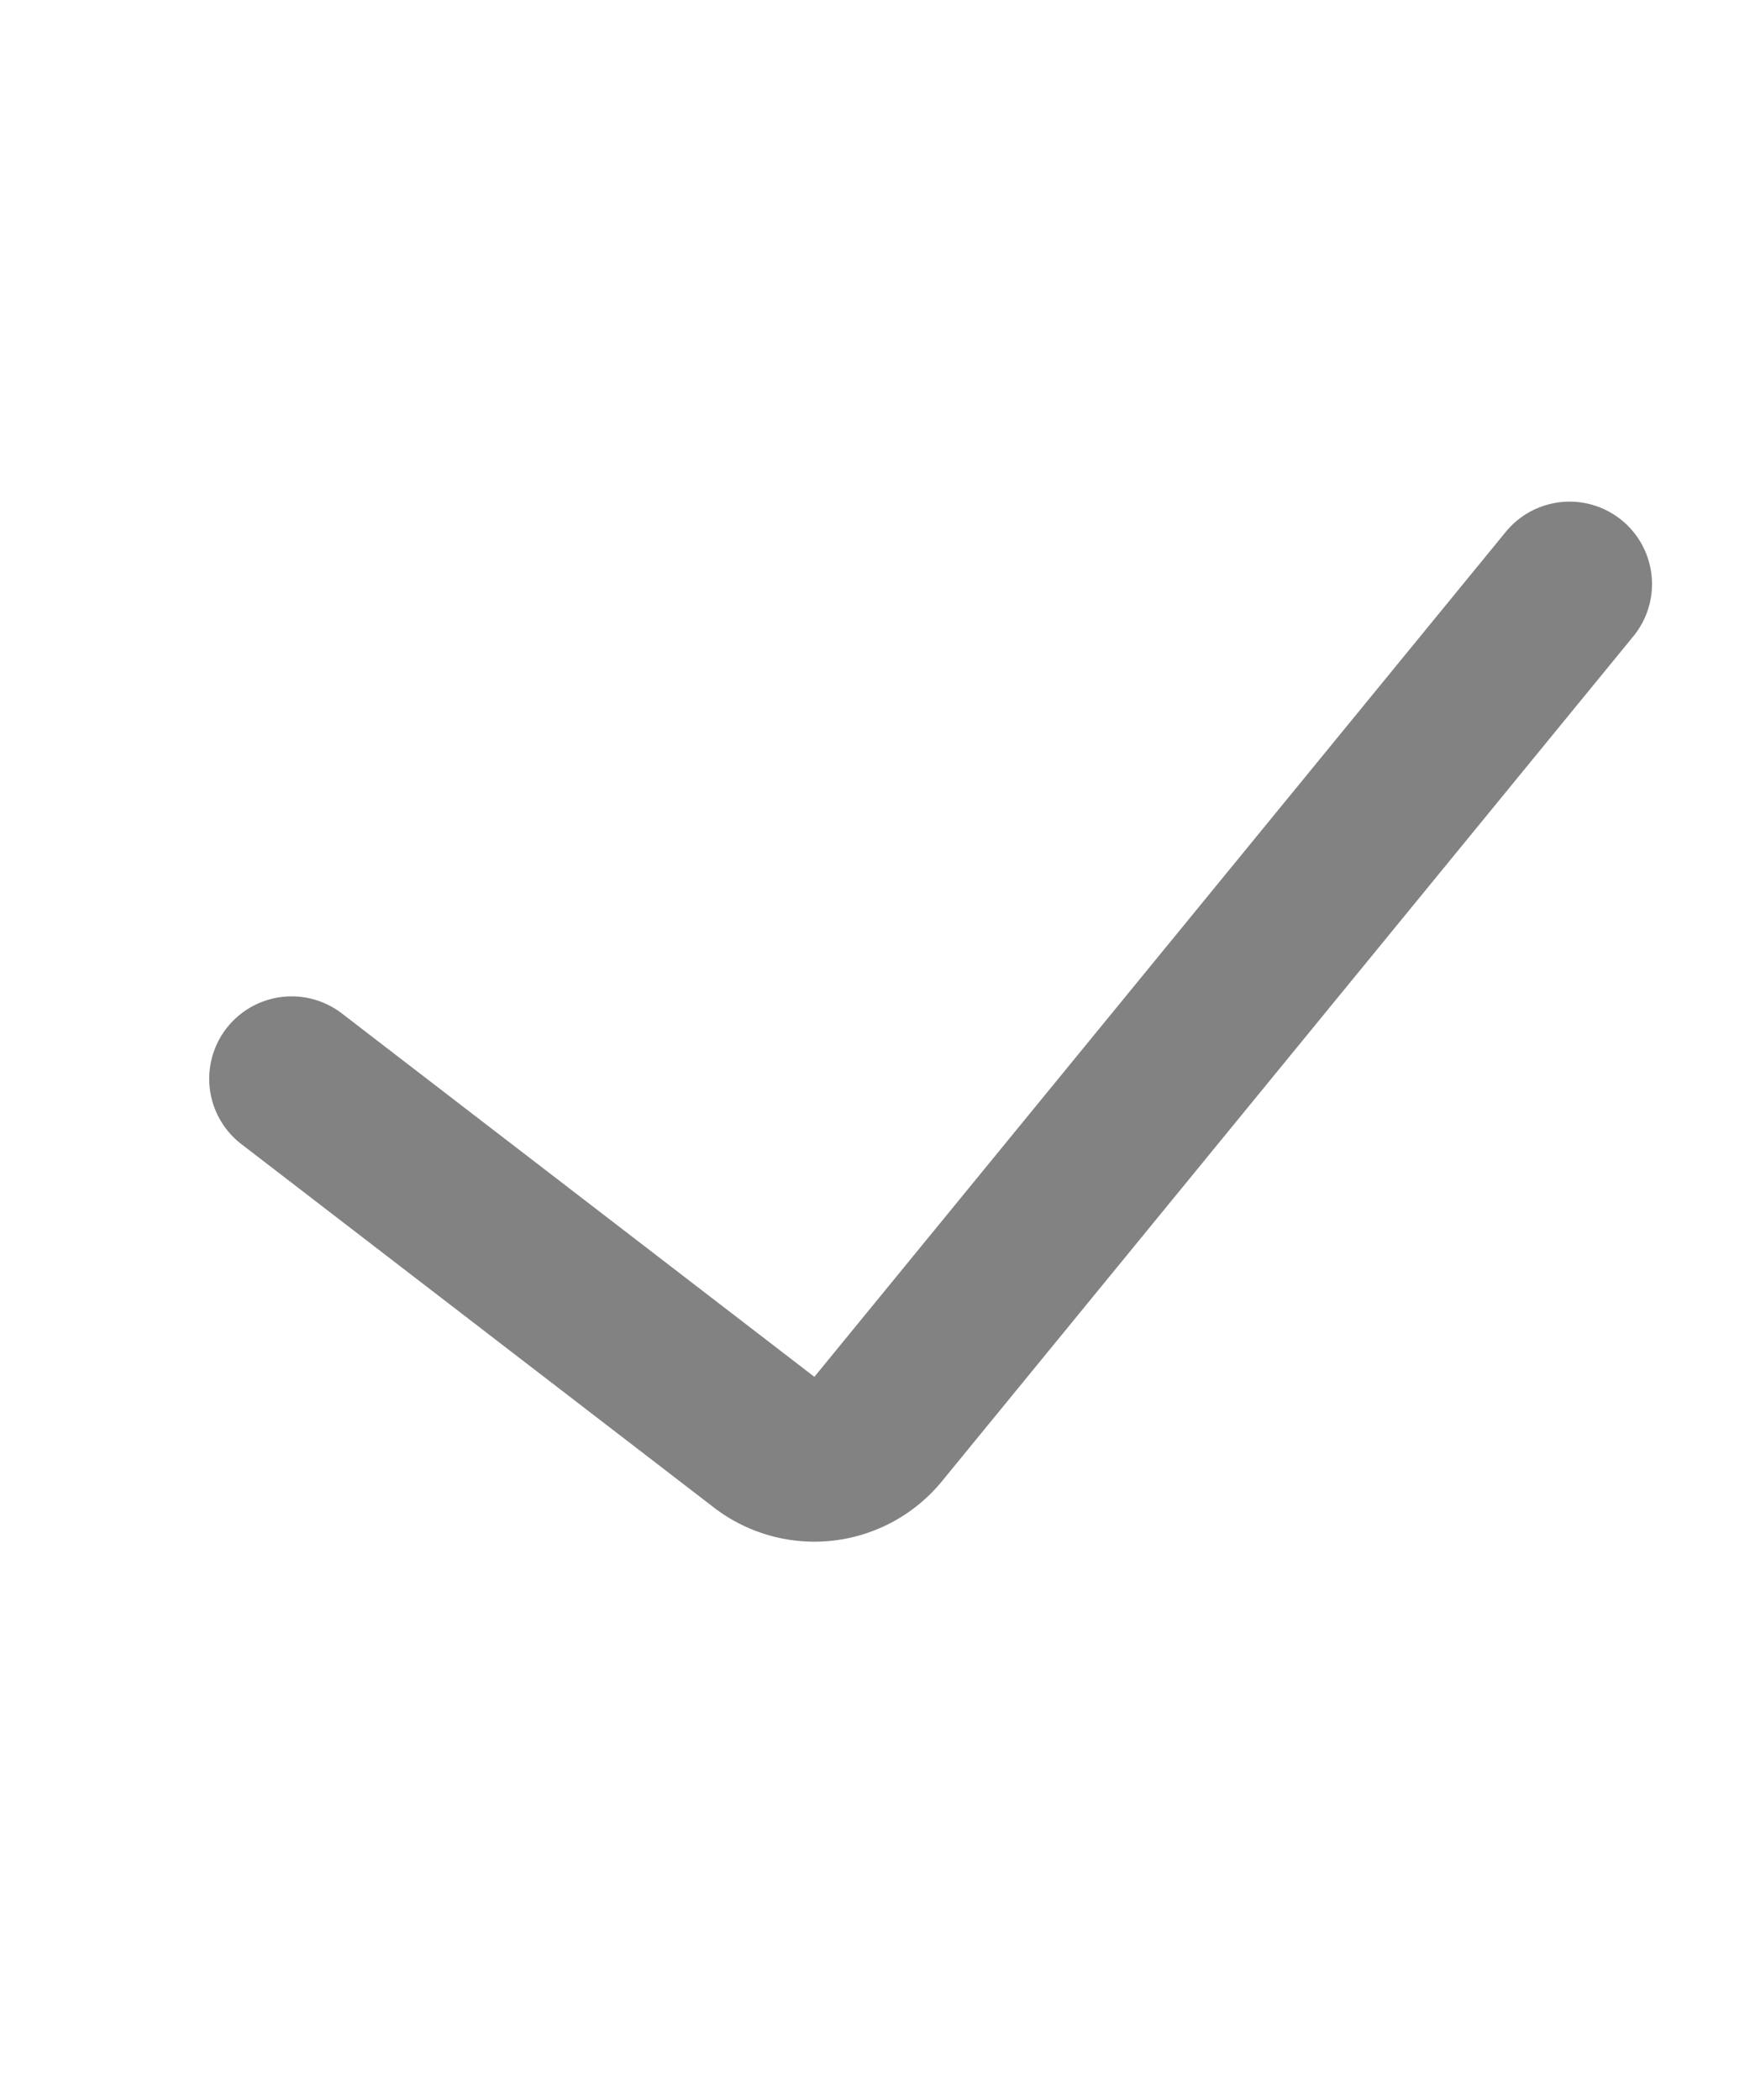 <svg width="20" height="24" fill="none" xmlns="http://www.w3.org/2000/svg"><path d="m3.333 12.329 5.4 4.153a.942.942 0 0 0 1.303-.15l7.902-9.657" stroke="#828282" stroke-width="1.884" stroke-linecap="round"/></svg>